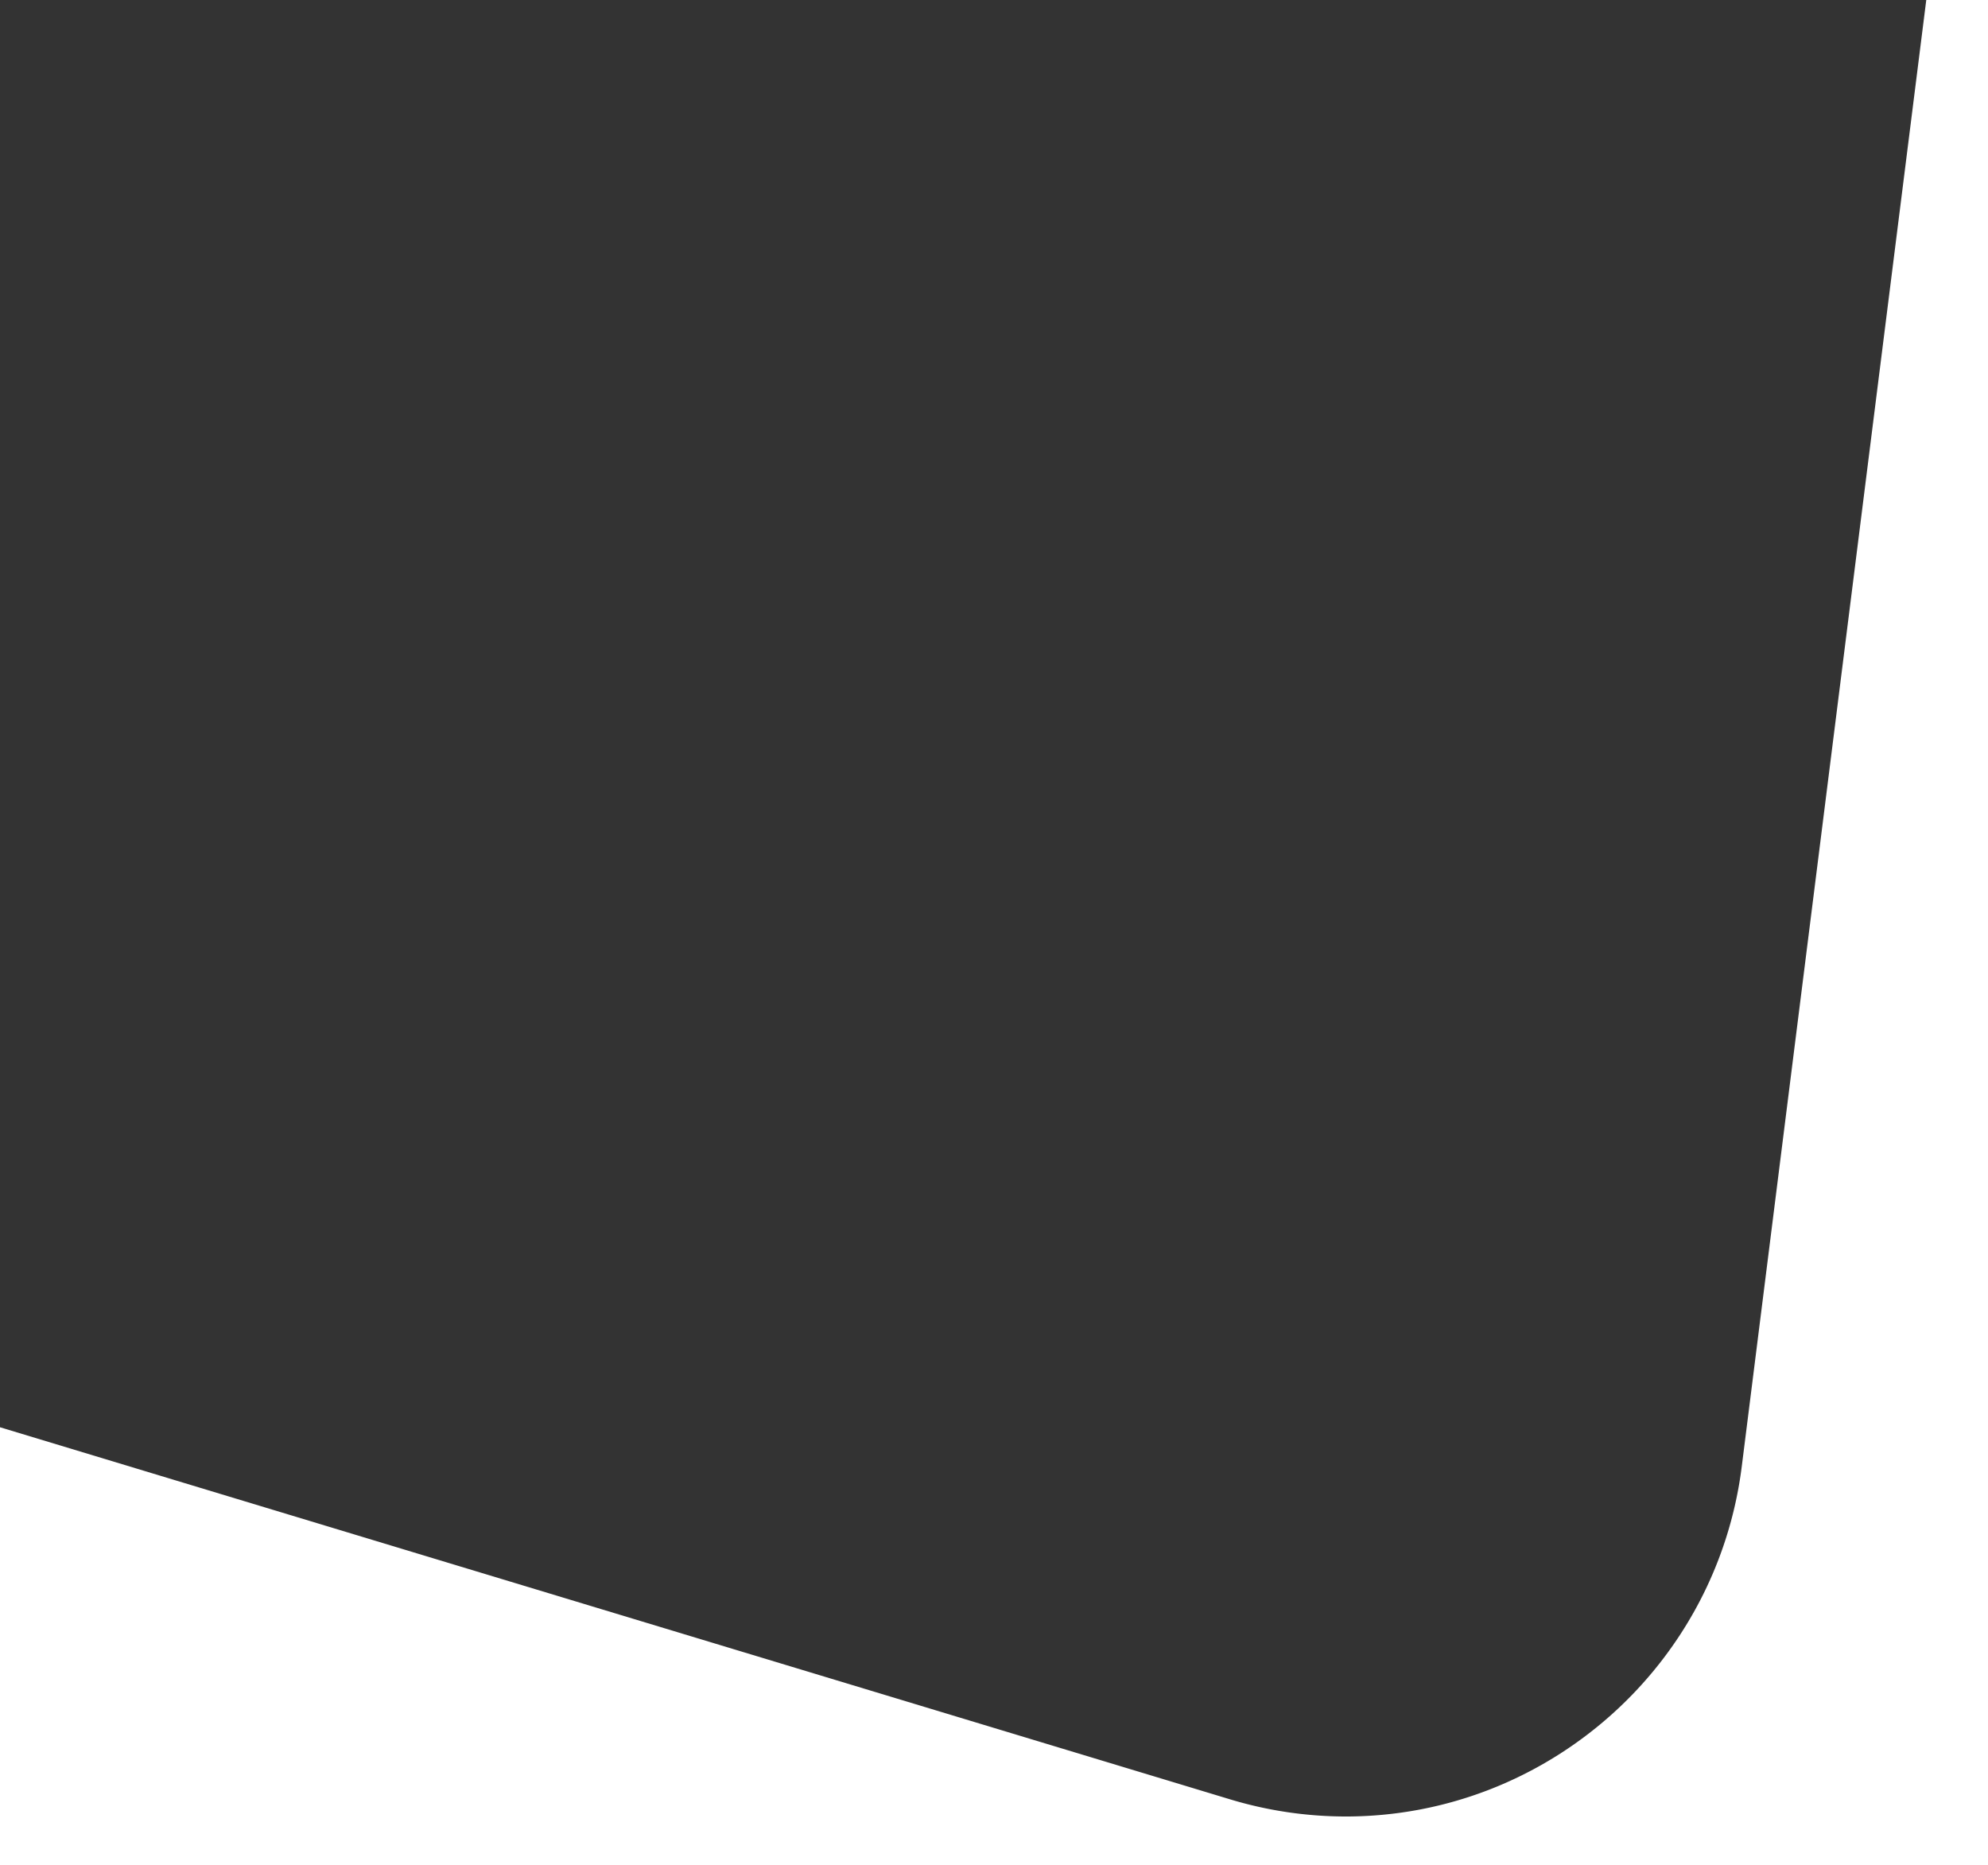<svg xmlns="http://www.w3.org/2000/svg" width="1000" height="938.001" preserveAspectRatio="none"><rect width="100%" height="100%" fill="#333333" stroke="none"/><path data-name="page 2" d="M1000 938H0V717.834l618.515 187.069a201.591 201.591 0 0058.393 8.7c100.951 0 186.6-75.662 199.223-176L968.949.003H1000v938z" fill="#fff"/></svg>
